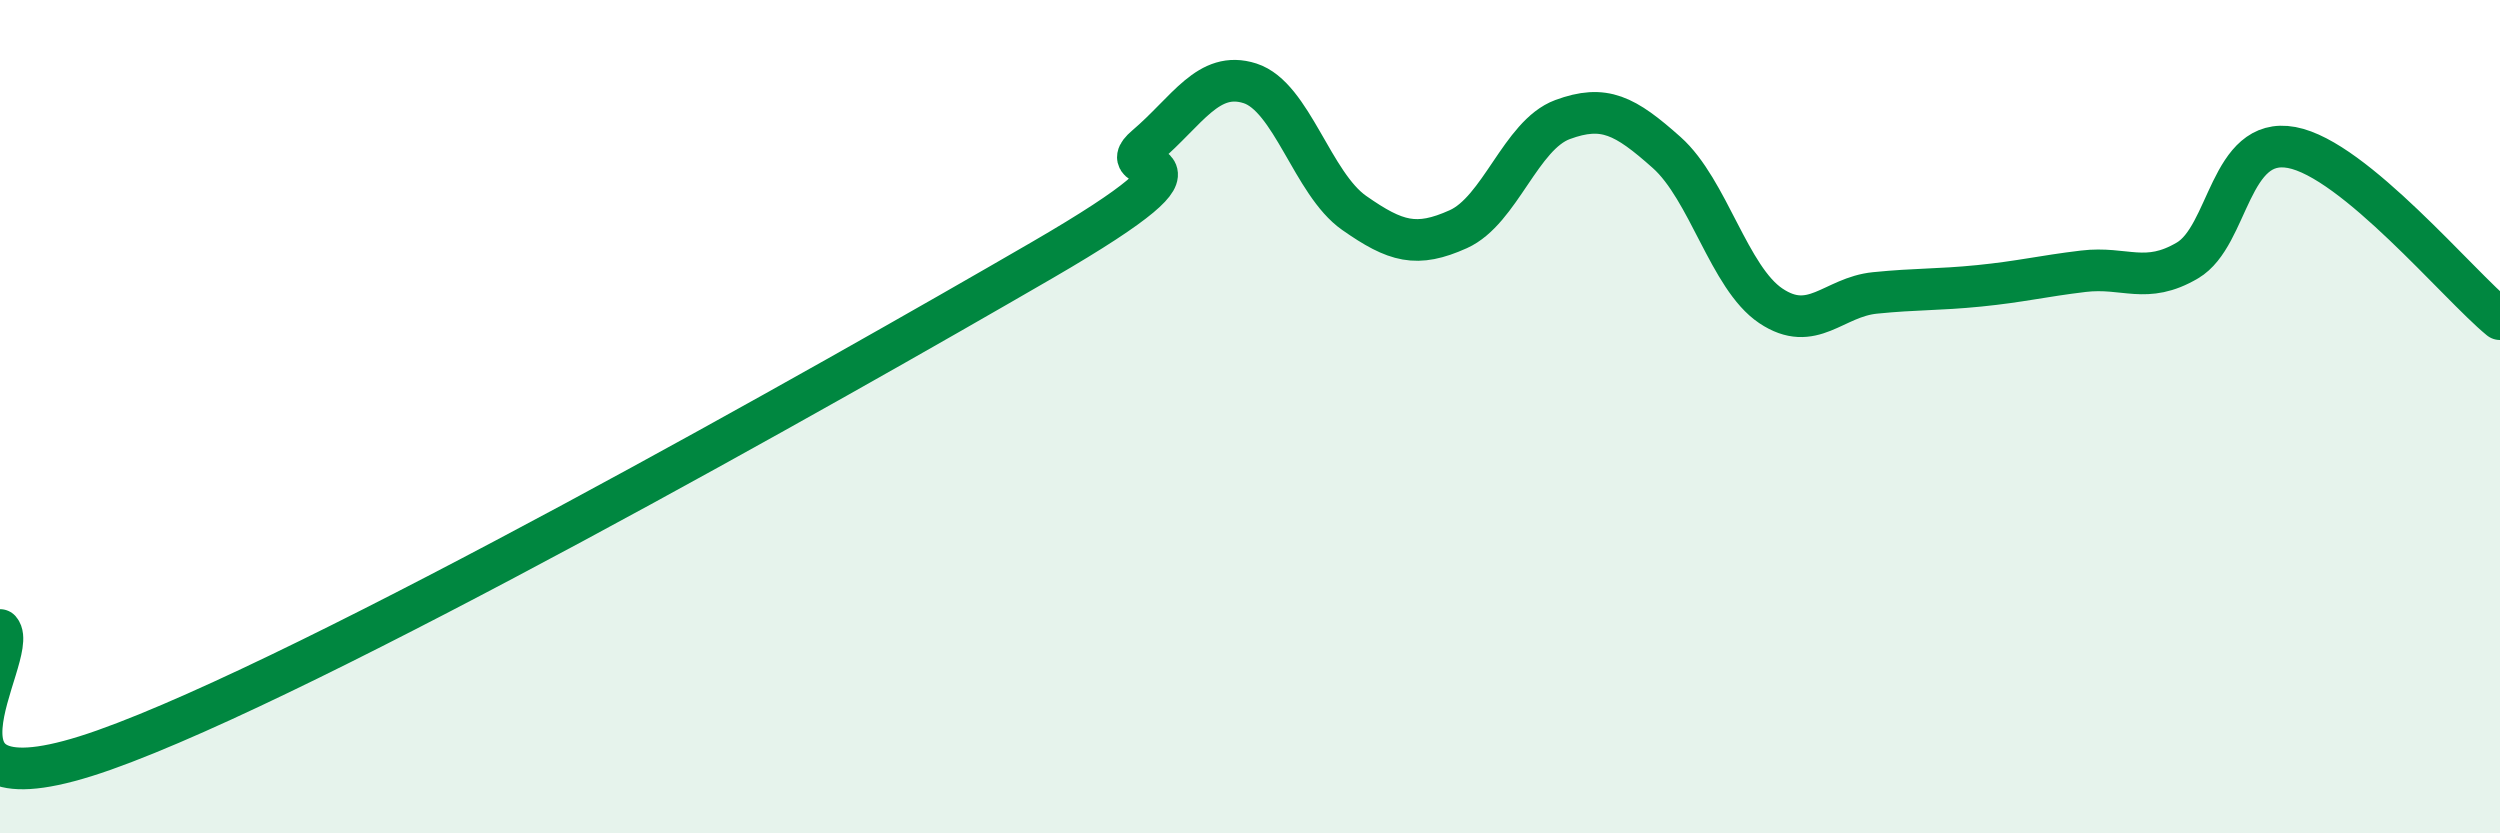 
    <svg width="60" height="20" viewBox="0 0 60 20" xmlns="http://www.w3.org/2000/svg">
      <path
        d="M 0,15.12 C 0.5,15.7 -2.5,19.77 2.5,18 C 7.5,16.23 20,9.15 25,6.25 C 30,3.35 26.5,4.36 27.5,3.51 C 28.5,2.66 29,1.68 30,2 C 31,2.32 31.5,4.41 32.5,5.11 C 33.5,5.81 34,5.95 35,5.5 C 36,5.05 36.5,3.24 37.5,2.87 C 38.5,2.5 39,2.77 40,3.66 C 41,4.55 41.5,6.67 42.5,7.34 C 43.5,8.01 44,7.13 45,7.03 C 46,6.93 46.5,6.96 47.5,6.86 C 48.5,6.76 49,6.63 50,6.51 C 51,6.39 51.5,6.84 52.5,6.25 C 53.5,5.66 53.5,3.26 55,3.54 C 56.5,3.82 59,6.84 60,7.66L60 20L0 20Z"
        fill="#008740"
        opacity="0.1"
        stroke-linecap="round"
        stroke-linejoin="round"
      />
      <path
        d="M 0,15.12 C 0.5,15.7 -2.5,19.77 2.5,18 C 7.5,16.23 20,9.15 25,6.25 C 30,3.35 26.5,4.36 27.5,3.51 C 28.5,2.66 29,1.68 30,2 C 31,2.32 31.5,4.41 32.5,5.11 C 33.5,5.81 34,5.95 35,5.5 C 36,5.05 36.5,3.24 37.5,2.87 C 38.5,2.5 39,2.77 40,3.66 C 41,4.55 41.5,6.67 42.5,7.34 C 43.5,8.01 44,7.13 45,7.03 C 46,6.93 46.5,6.96 47.5,6.86 C 48.5,6.76 49,6.63 50,6.51 C 51,6.39 51.5,6.84 52.5,6.25 C 53.5,5.66 53.5,3.26 55,3.54 C 56.5,3.82 59,6.84 60,7.66"
        stroke="#008740"
        stroke-width="1"
        fill="none"
        stroke-linecap="round"
        stroke-linejoin="round"
      />
    </svg>
  